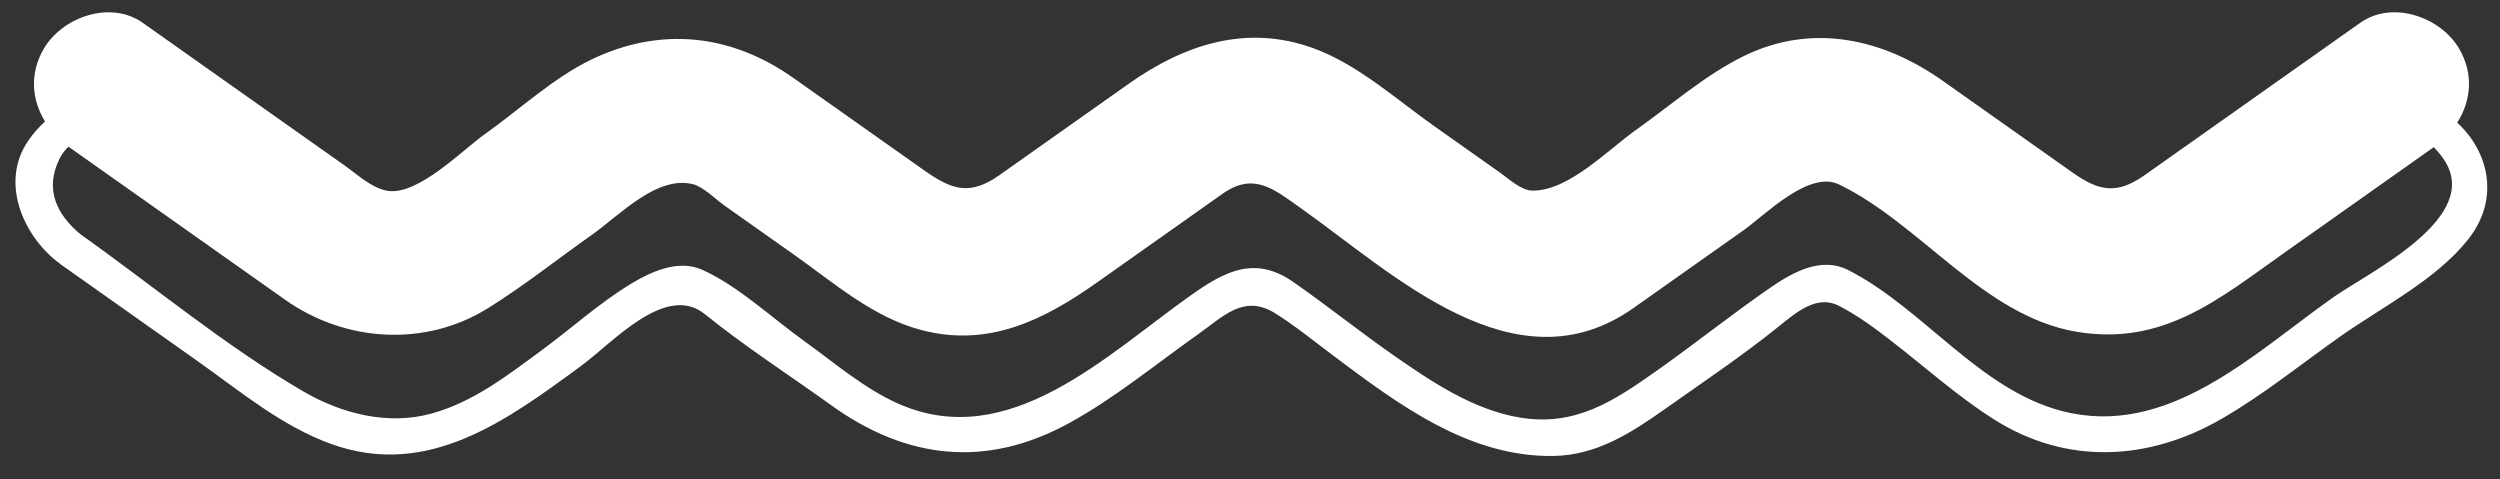 <?xml version="1.0" encoding="UTF-8" standalone="no"?><svg xmlns="http://www.w3.org/2000/svg" xmlns:xlink="http://www.w3.org/1999/xlink" fill="#000000" height="96.9" preserveAspectRatio="xMidYMid meet" version="1" viewBox="-76.3 -20.8 505.7 96.9" width="505.7" zoomAndPan="magnify"><rect x="-76.3" y="-20.8" width="505.7" height="96.9" fill="#333333" stroke="none"/><g id="change1_1"><path d="M-64.776,32.097c0.105,0.083,0.215,0.137,0.321,0.206c0.133,0.125,0.262,0.252,0.421,0.365 c9.179,6.486,18.356,12.971,27.534,19.457c8.704,6.151,17.067,13.22,27.183,16.879C10.25,76.083,26.232,64.23,41.212,53.24 c6.433-4.72,17.165-16.881,25.059-10.498c8.145,6.585,17.112,12.351,25.624,18.466c15.293,10.988,31.376,12.698,48.005,3.612 c9.174-5.013,17.536-11.914,26.06-17.937c5.209-3.68,9.356-8.27,15.688-4.306c4.011,2.51,7.761,5.563,11.542,8.403 c13.173,9.892,27.666,20.829,44.949,20.446c8.582-0.191,15.531-4.67,22.289-9.446c7.798-5.511,15.747-10.831,23.184-16.828 c3.333-2.688,7.581-6.367,11.966-4.141c3.923,1.992,7.528,4.69,10.988,7.379c6.793,5.279,13.174,11.012,20.457,15.632 c14.671,9.307,31.229,8.422,45.964-0.041c8.378-4.812,16.087-11.057,23.965-16.626c8.462-5.979,19.494-11.513,25.987-19.707 c6.516-8.222,4.198-17.753-2.196-23.639c2.808-4.399,3.379-9.863,0.394-14.958c-3.766-6.427-13.478-9.849-19.998-5.244 c-14.533,10.268-29.065,20.538-43.596,30.807c-5.58,3.943-9.177,3.326-14.598-0.503c-8.76-6.19-17.519-12.38-26.279-18.57 c-11.934-8.434-26.161-11.77-39.999-5.109c-7.89,3.798-14.98,10.067-22.096,15.097c-5.626,3.975-13.499,12.235-20.8,12.235 c-2.36,0-4.805-2.342-6.658-3.651c-4.443-3.141-8.888-6.28-13.331-9.42c-7.657-5.41-15.477-12.49-24.402-15.732 c-13.646-4.957-26.218-0.688-37.384,7.202c-8.696,6.144-17.391,12.289-26.087,18.433c-6.068,4.288-9.686,3.009-15.382-1.015 C101.745,7.375,92.965,1.17,84.183-5.033c-12.542-8.863-26.821-10.481-40.891-3.708C35.654-5.066,28.619,1.495,21.73,6.363 C17.297,9.497,8.217,18.835,2.056,17.794c-3.147-0.532-6.067-3.296-8.603-5.089c-5.175-3.658-10.349-7.314-15.526-10.971 c-8.454-5.977-16.91-11.953-25.364-17.927c-6.518-4.605-16.232-1.184-19.998,5.244c-2.931,5.002-2.436,10.361,0.24,14.72 c-1.255,1.145-2.401,2.45-3.397,3.899C-76.268,15.926-71.794,26.529-64.776,32.097z M-64.281,11.359 c0.475-0.965,1.107-1.794,1.843-2.499c0.084,0.061,0.162,0.128,0.247,0.189c14.533,10.268,29.065,20.538,43.596,30.807 c12.071,8.53,28.263,9.63,41.011,1.684c7.283-4.54,14.134-9.988,21.142-14.94c5.541-3.916,13.078-12.025,20.403-10.115 c2.046,0.534,4.634,3.129,6.285,4.295c4.71,3.328,9.422,6.658,14.132,9.986c8.087,5.715,15.972,12.661,25.739,15.21 c13.718,3.58,24.911-2.162,35.586-9.704c8.439-5.964,16.877-11.926,25.316-17.889c6.369-4.501,10.513-0.814,15.936,3.017 c18.594,13.139,43.222,37.029,67.18,20.099c7.412-5.237,14.821-10.473,22.233-15.71c4.325-3.056,13.24-12.206,19.29-9.295 c16.587,7.984,29.241,26.631,48.073,29.812c17.592,2.972,28.937-6.714,42.14-16.043c10.008-7.072,20.015-14.144,30.023-21.214 c0.032-0.022,0.061-0.049,0.093-0.071c0.684,0.666,1.352,1.443,1.997,2.38c8.148,11.85-15.102,22.89-22.409,28.053 c-16.117,11.388-33.449,28.513-54.815,22.926c-16.783-4.389-28.072-20.824-43.256-28.535c-5.339-2.71-11.061,0.405-15.475,3.436 c-7.824,5.376-15.299,11.367-23.066,16.855c-8.799,6.217-16.541,11.421-27.788,9.577c-9.43-1.546-17.947-7.276-25.627-12.632 c-6.847-4.774-13.362-10.005-20.212-14.777c-7.771-5.415-13.777-2.257-20.763,2.679c-16.98,11.998-36.759,31.81-59.096,21.944 c-7.02-3.102-13.068-8.371-19.253-12.811c-6.471-4.646-13.176-10.993-20.419-14.281c-4.859-2.205-10.404,0.35-14.56,2.872 C44.974,40.471,39.251,45.653,33.341,50c-7.036,5.173-13.983,10.603-22.539,12.904C2.078,65.25-7.209,62.858-14.811,58.45 c-15.713-9.109-30.295-21.282-45.128-31.797C-64.788,22.67-67.329,17.551-64.281,11.359z" fill="#ffffff"/></g></svg>